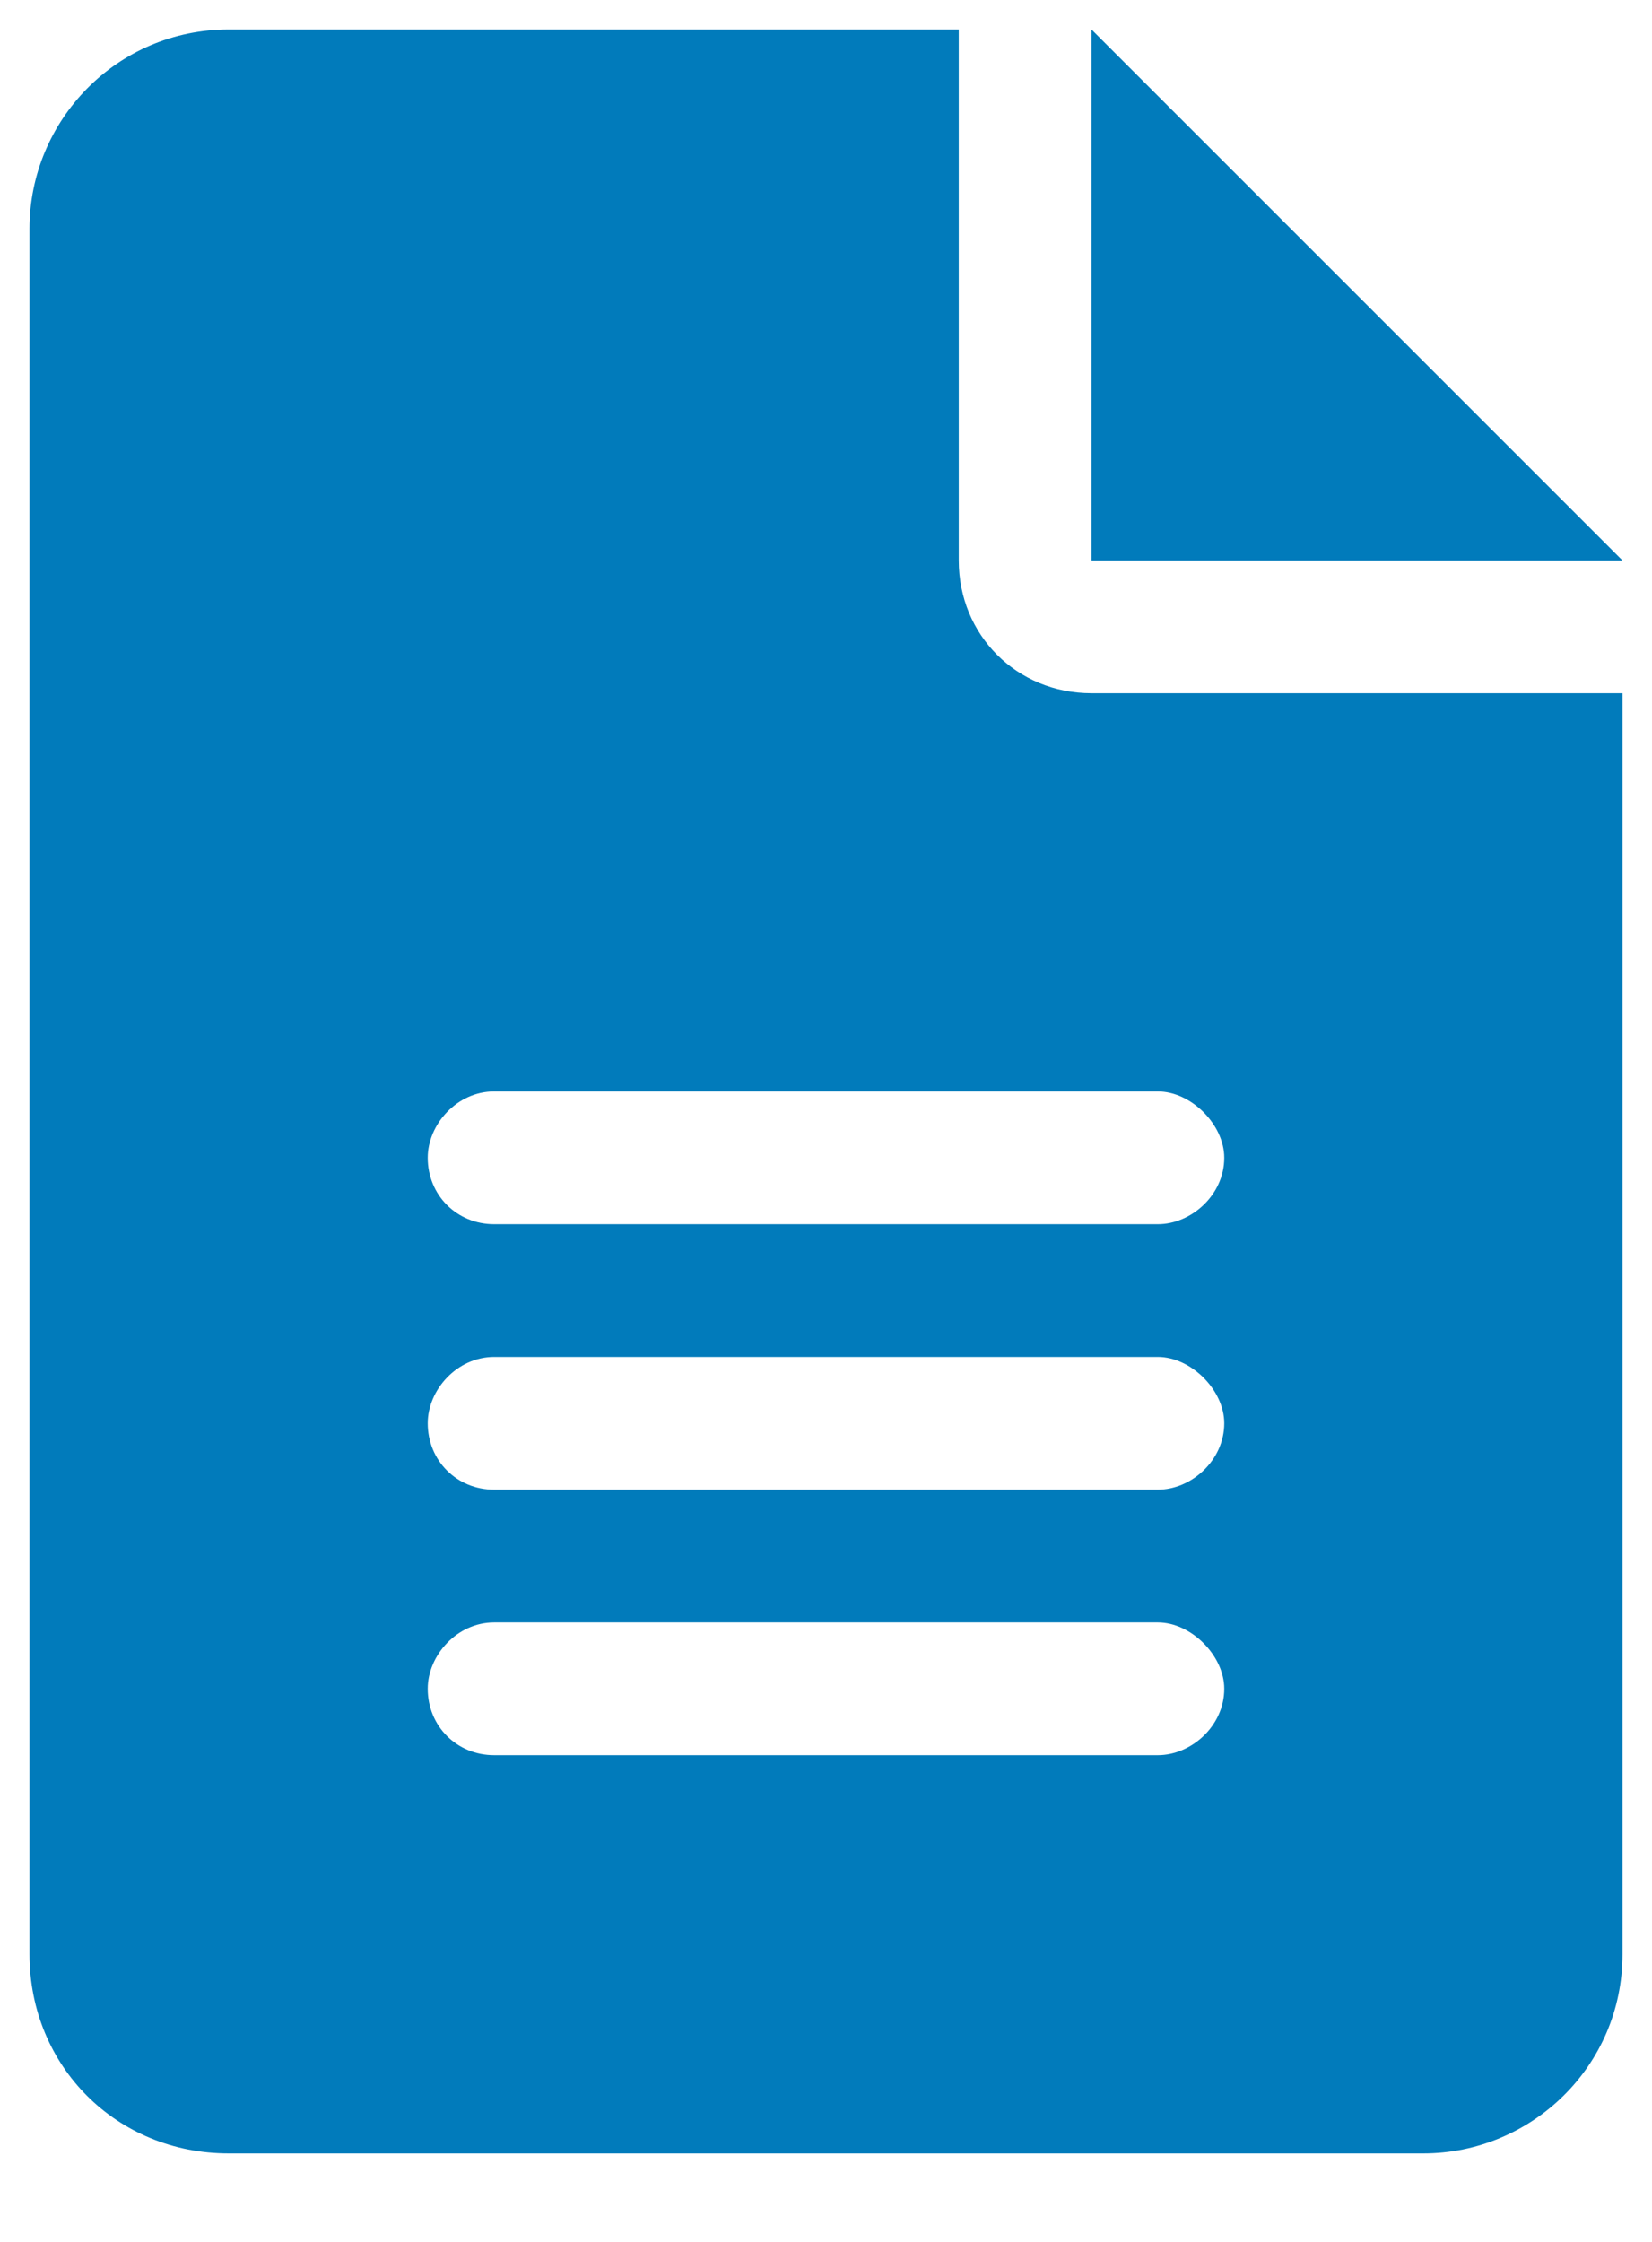 <svg width="14" height="19" viewBox="0 0 14 19" fill="none" xmlns="http://www.w3.org/2000/svg">
<path d="M9.25 0.25L13.75 4.75H9.25V0.25ZM8.125 4.75C8.125 5.383 8.617 5.875 9.25 5.875H13.75V16.562C13.75 17.512 12.977 18.25 12.062 18.25H1.938C0.988 18.25 0.25 17.512 0.25 16.562V1.938C0.25 1.023 0.988 0.25 1.938 0.25H8.125V4.75ZM9.812 14.875C10.094 14.875 10.375 14.629 10.375 14.312C10.375 14.031 10.094 13.75 9.812 13.75H4.188C3.871 13.75 3.625 14.031 3.625 14.312C3.625 14.629 3.871 14.875 4.188 14.875H9.812ZM9.812 12.625C10.094 12.625 10.375 12.379 10.375 12.062C10.375 11.781 10.094 11.5 9.812 11.5H4.188C3.871 11.5 3.625 11.781 3.625 12.062C3.625 12.379 3.871 12.625 4.188 12.625H9.812ZM10.375 9.812C10.375 9.531 10.094 9.25 9.812 9.25H4.188C3.871 9.25 3.625 9.531 3.625 9.812C3.625 10.129 3.871 10.375 4.188 10.375H9.812C10.094 10.375 10.375 10.129 10.375 9.812Z" fill="#017BBB"/>
</svg>
